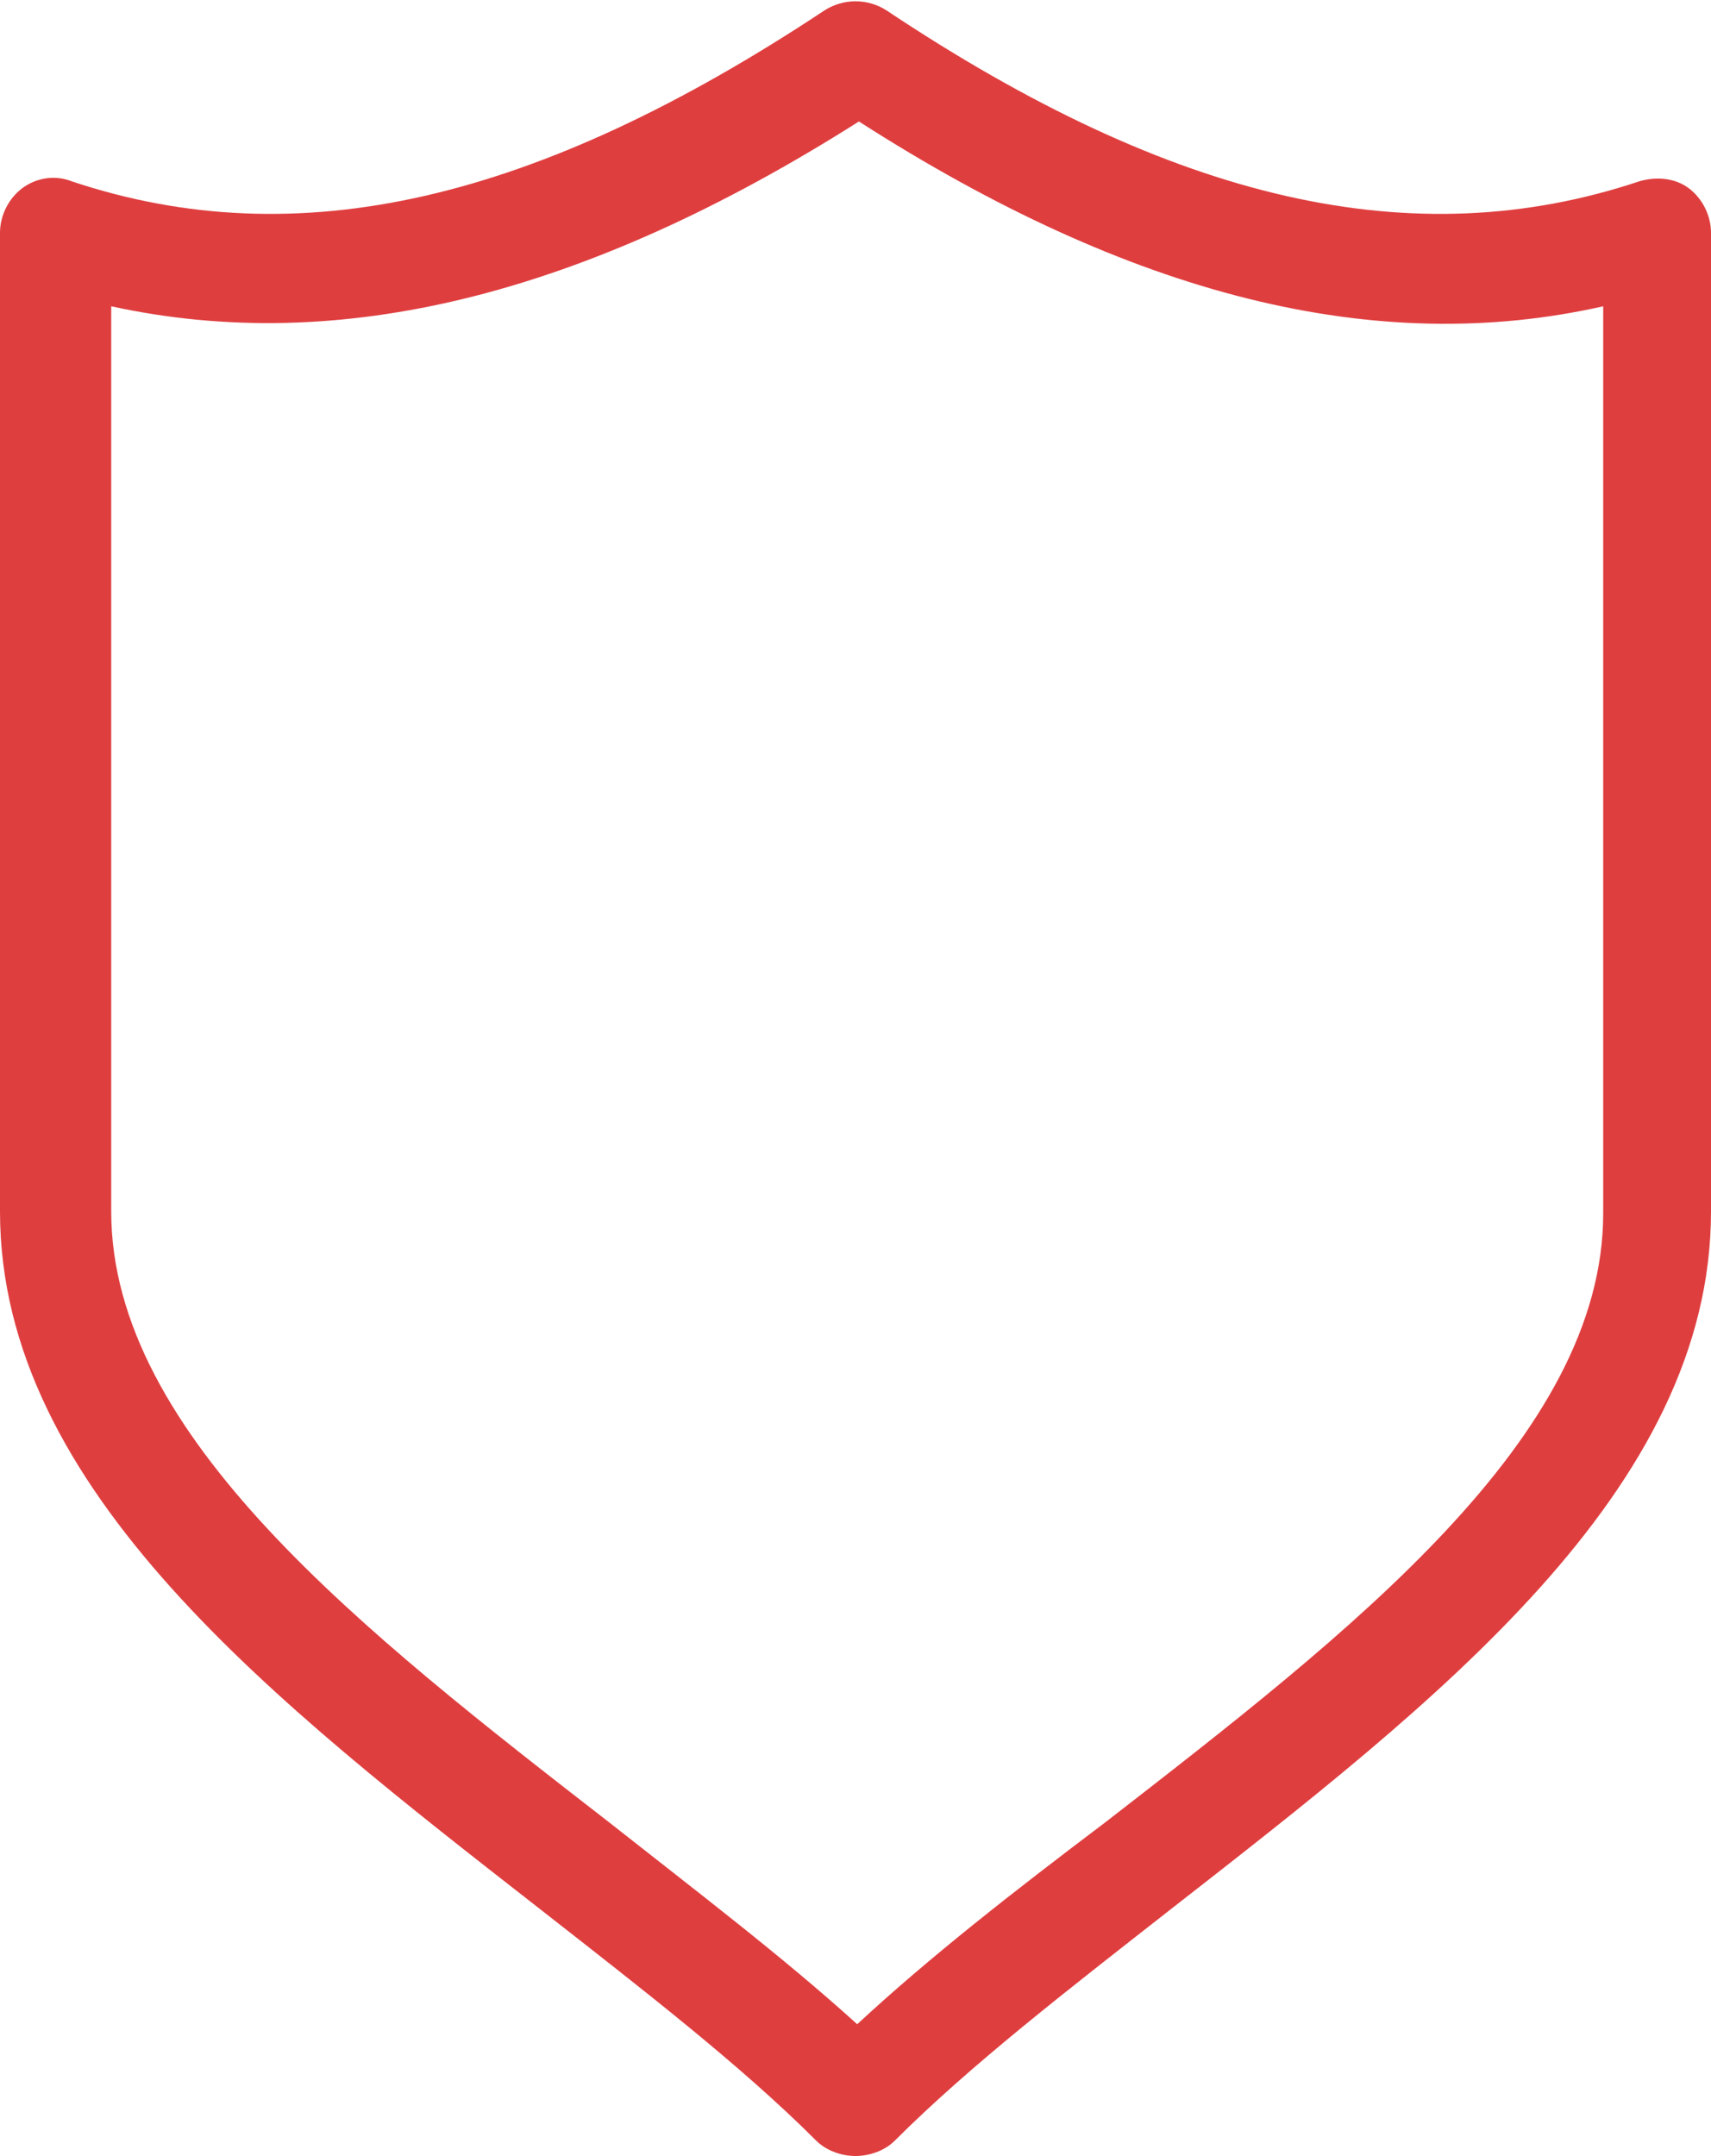<svg version="1.1" id="transport" xmlns="http://www.w3.org/2000/svg" xmlns:xlink="http://www.w3.org/1999/xlink" x="0px" y="0px"
	 viewBox="0 0 100 126" style="enable-background:new 0 0 100 126;" xml:space="preserve">
<path fill="#df3e3f" d="M50,126c-0.8,0-1.7-0.3-2.3-0.9c-4.4-4.4-10.1-8.8-16.1-13.5C16.1,99.5,0,87.1,0,70.8V13.6c0-1,0.5-2,1.3-2.6
	c0.8-0.6,1.9-0.8,2.9-0.4c13.2,4.4,27.1,1.2,44-10c1.1-0.7,2.5-0.7,3.6,0c16.8,11.2,30.8,14.4,44,10c1-0.3,2.1-0.2,2.9,0.4
	c0.8,0.6,1.3,1.6,1.3,2.6v57.2c0,16.3-16.1,28.7-31.6,40.8c-6,4.7-11.7,9.1-16.1,13.5C51.7,125.7,50.8,126,50,126z M6.5,17.9v52.9
	c0,13.1,14.8,24.6,29.1,35.7c5.2,4.1,10.2,7.9,14.5,11.8c4.2-3.9,9.2-7.8,14.5-11.8c14.3-11.1,29.1-22.5,29.1-35.6V17.9
	c-13.3,3-27.6-0.6-43.5-10.8C34.1,17.3,19.8,20.8,6.5,17.9z"/>
</svg>
